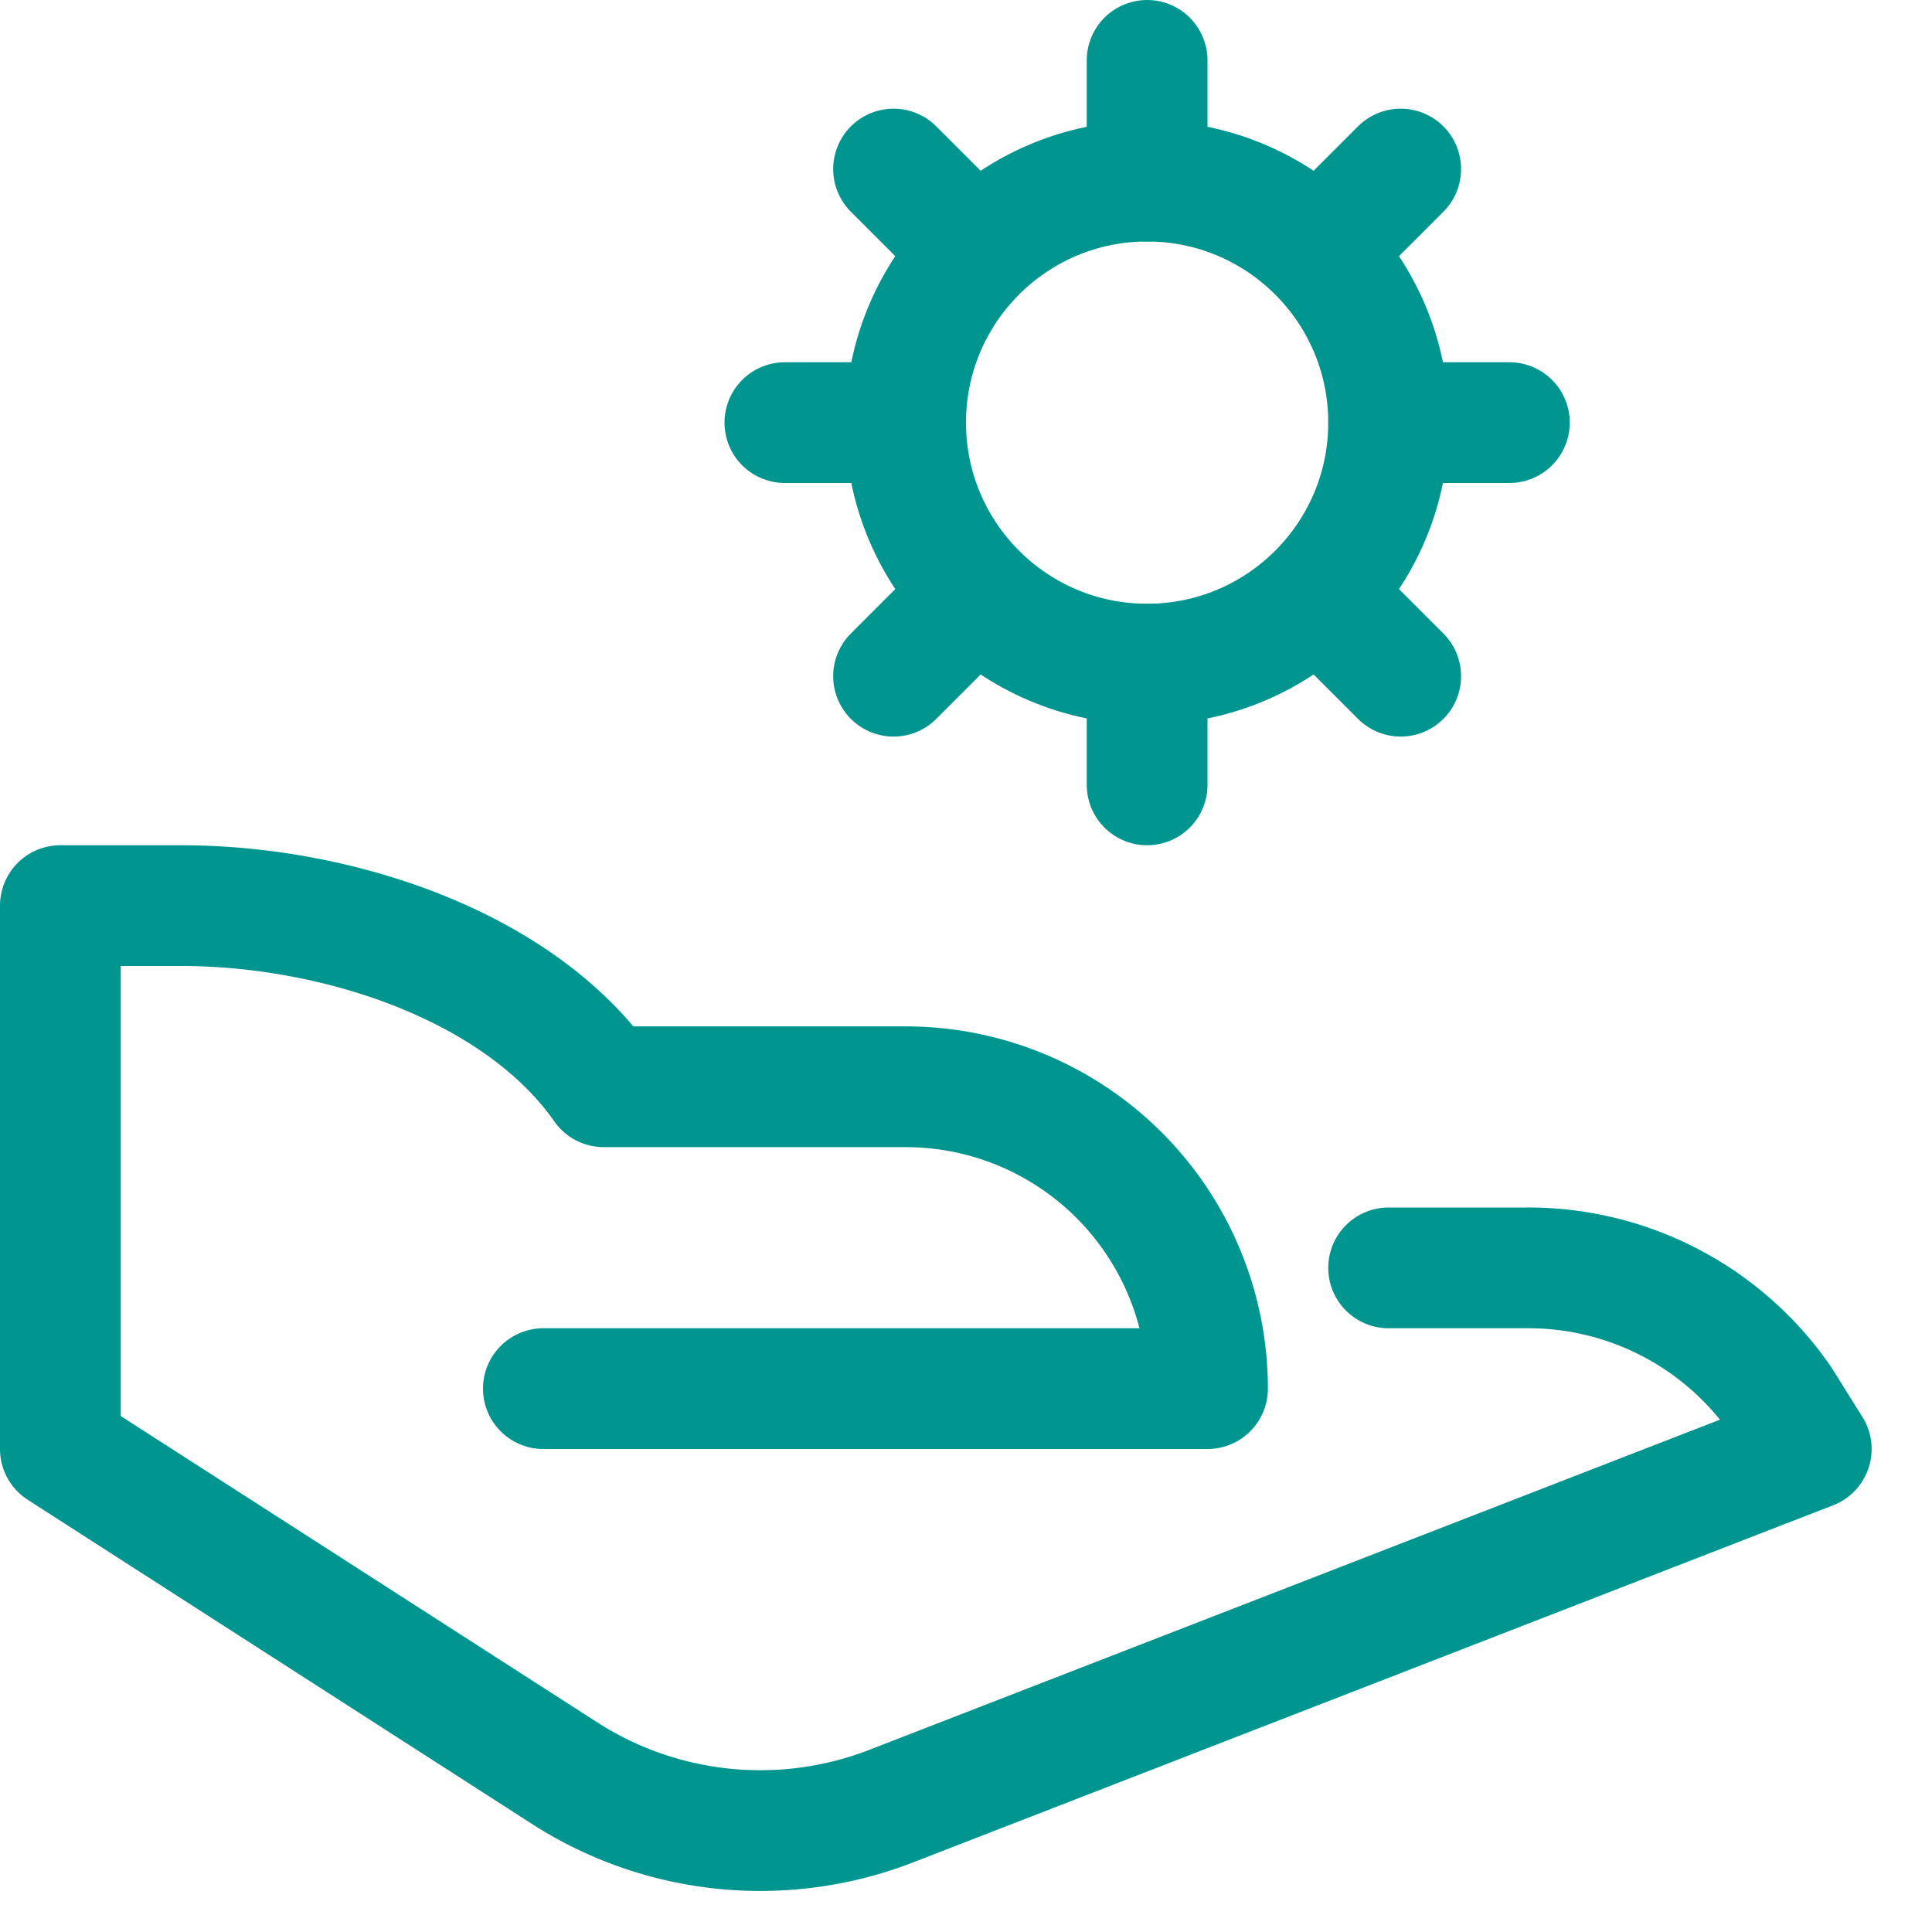 <?xml version="1.0" encoding="UTF-8"?>
<svg xmlns="http://www.w3.org/2000/svg" id="Layer_1" data-name="Layer 1" viewBox="0 0 32 32"><defs><style>.cls-1{fill:none;stroke:#002c77;stroke-linecap:round;stroke-linejoin:round;stroke-width:2px;}</style></defs><path class="cls-1" d="M23,21h2.3a5.08,5.08,0,0,1,4.2,2.2l.5.8L14.8,29.9a6,6,0,0,1-5.4-.5L1,24V15H3c2.6,0,5.6,1,7,3h5a5,5,0,0,1,5,5H9" style="stroke: #00968f;"/><circle class="cls-1" cx="19" cy="7" r="4" style="stroke: #00968f;"/><line class="cls-1" x1="19" y1="3" x2="19" y2="1" style="stroke: #00968f;"/><line class="cls-1" x1="22" y1="4" x2="23.2" y2="2.8" style="stroke: #00968f;"/><line class="cls-1" x1="23" y1="7" x2="25" y2="7" style="stroke: #00968f;"/><line class="cls-1" x1="22" y1="10" x2="23.2" y2="11.2" style="stroke: #00968f;"/><line class="cls-1" x1="19" y1="11" x2="19" y2="13" style="stroke: #00968f;"/><line class="cls-1" x1="16" y1="10" x2="14.8" y2="11.2" style="stroke: #00968f;"/><line class="cls-1" x1="15" y1="7" x2="13" y2="7" style="stroke: #00968f;"/><line class="cls-1" x1="16" y1="4" x2="14.8" y2="2.8" style="stroke: #00968f;"/></svg>
